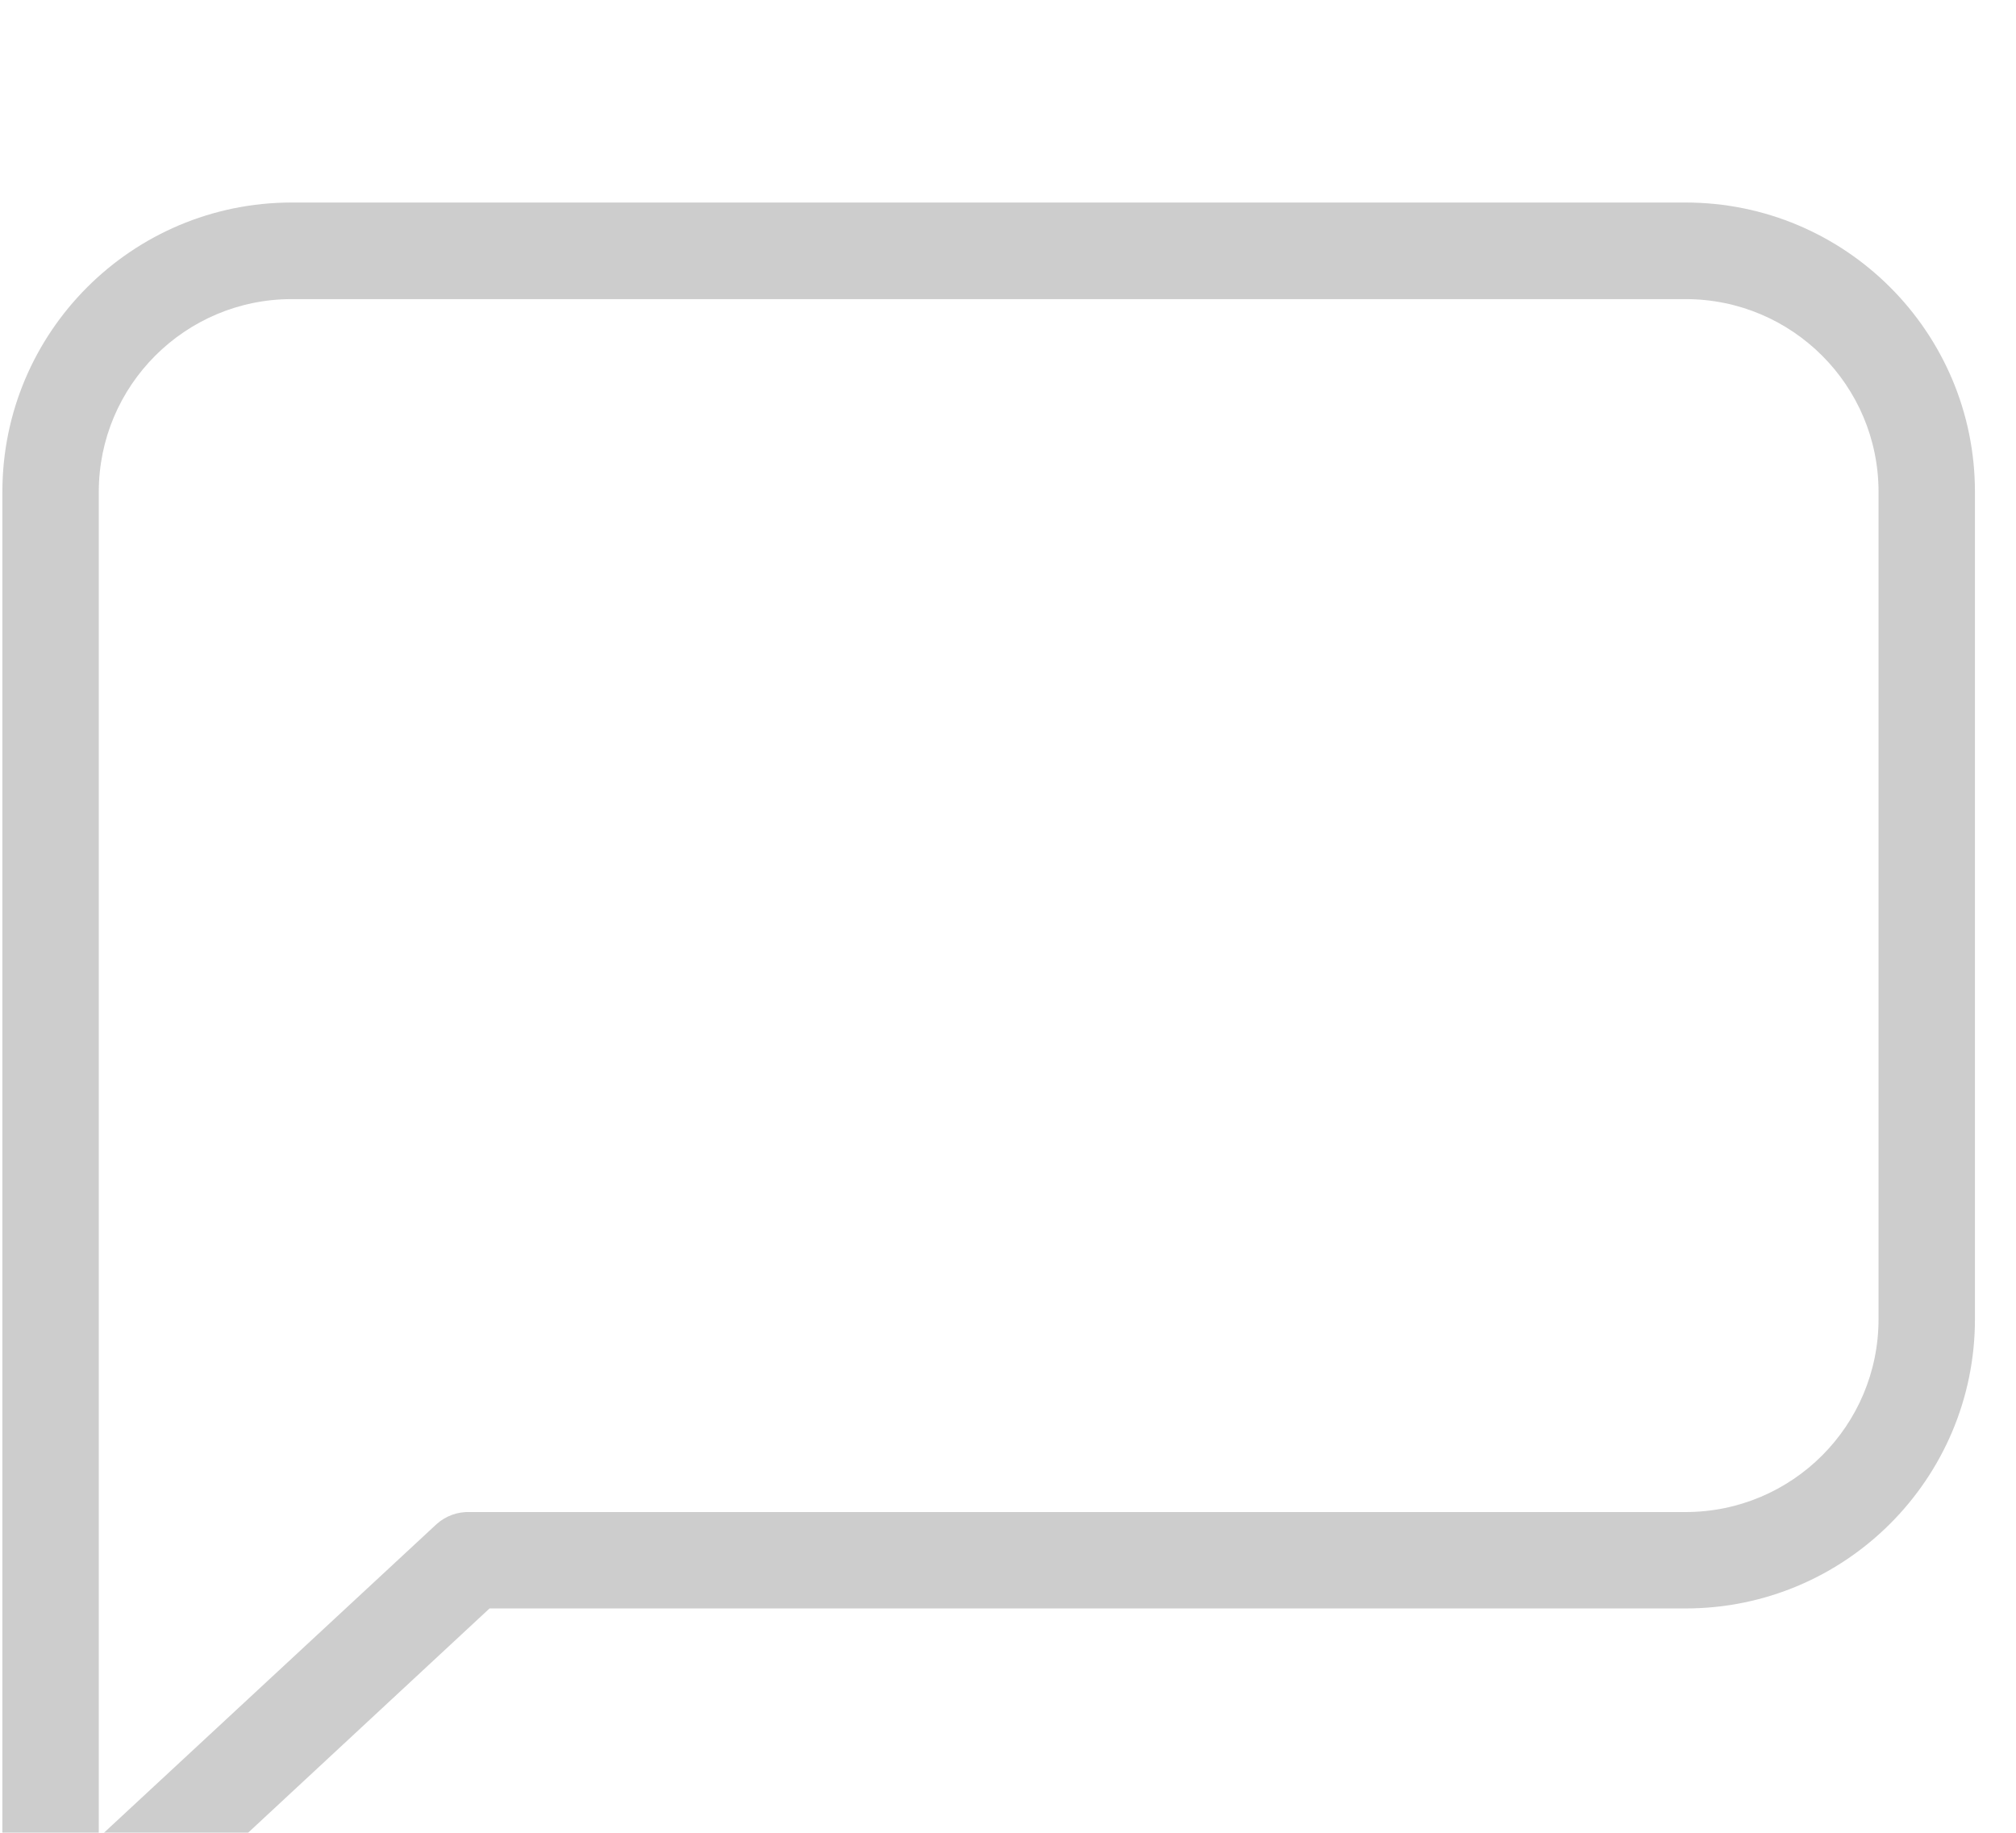 <svg width="11" height="10" viewBox="0 0 11 10" fill="none" xmlns="http://www.w3.org/2000/svg">
<g id="noun_comments_1399662">
<g id="Group">
<g id="Shape" opacity="0.491" filter="url(#filter0_i_0_9990)">
<path fill-rule="evenodd" clip-rule="evenodd" d="M9.197 0.105C10.069 0.105 10.776 0.812 10.776 1.684V6.197C10.776 7.069 10.069 7.776 9.197 7.776H2.671L0.461 9.829C0.41 9.874 0.344 9.897 0.276 9.895L0.171 9.868C0.077 9.827 0.015 9.735 0.013 9.632V1.684C0.013 0.812 0.72 0.105 1.592 0.105H9.197ZM9.197 7.25C9.779 7.25 10.25 6.779 10.25 6.197V1.684C10.25 1.103 9.779 0.632 9.197 0.632H1.592C1.011 0.632 0.539 1.103 0.539 1.684V9.026L2.382 7.316C2.432 7.271 2.498 7.247 2.566 7.25H9.197Z" fill="#999999"/>
</g>
</g>
</g>
<defs>
<filter id="filter0_i_0_9990" x="0.013" y="0.105" width="10.763" height="10.79" filterUnits="userSpaceOnUse" color-interpolation-filters="sRGB">
<feFlood flood-opacity="0" result="BackgroundImageFix"/>
<feBlend mode="normal" in="SourceGraphic" in2="BackgroundImageFix" result="shape"/>
<feColorMatrix in="SourceAlpha" type="matrix" values="0 0 0 0 0 0 0 0 0 0 0 0 0 0 0 0 0 0 127 0" result="hardAlpha"/>
<feOffset dy="1"/>
<feGaussianBlur stdDeviation="1.5"/>
<feComposite in2="hardAlpha" operator="arithmetic" k2="-1" k3="1"/>
<feColorMatrix type="matrix" values="0 0 0 0 0 0 0 0 0 0 0 0 0 0 0 0 0 0 0.5 0"/>
<feBlend mode="normal" in2="shape" result="effect1_innerShadow_0_9990"/>
</filter>
</defs>
</svg>
